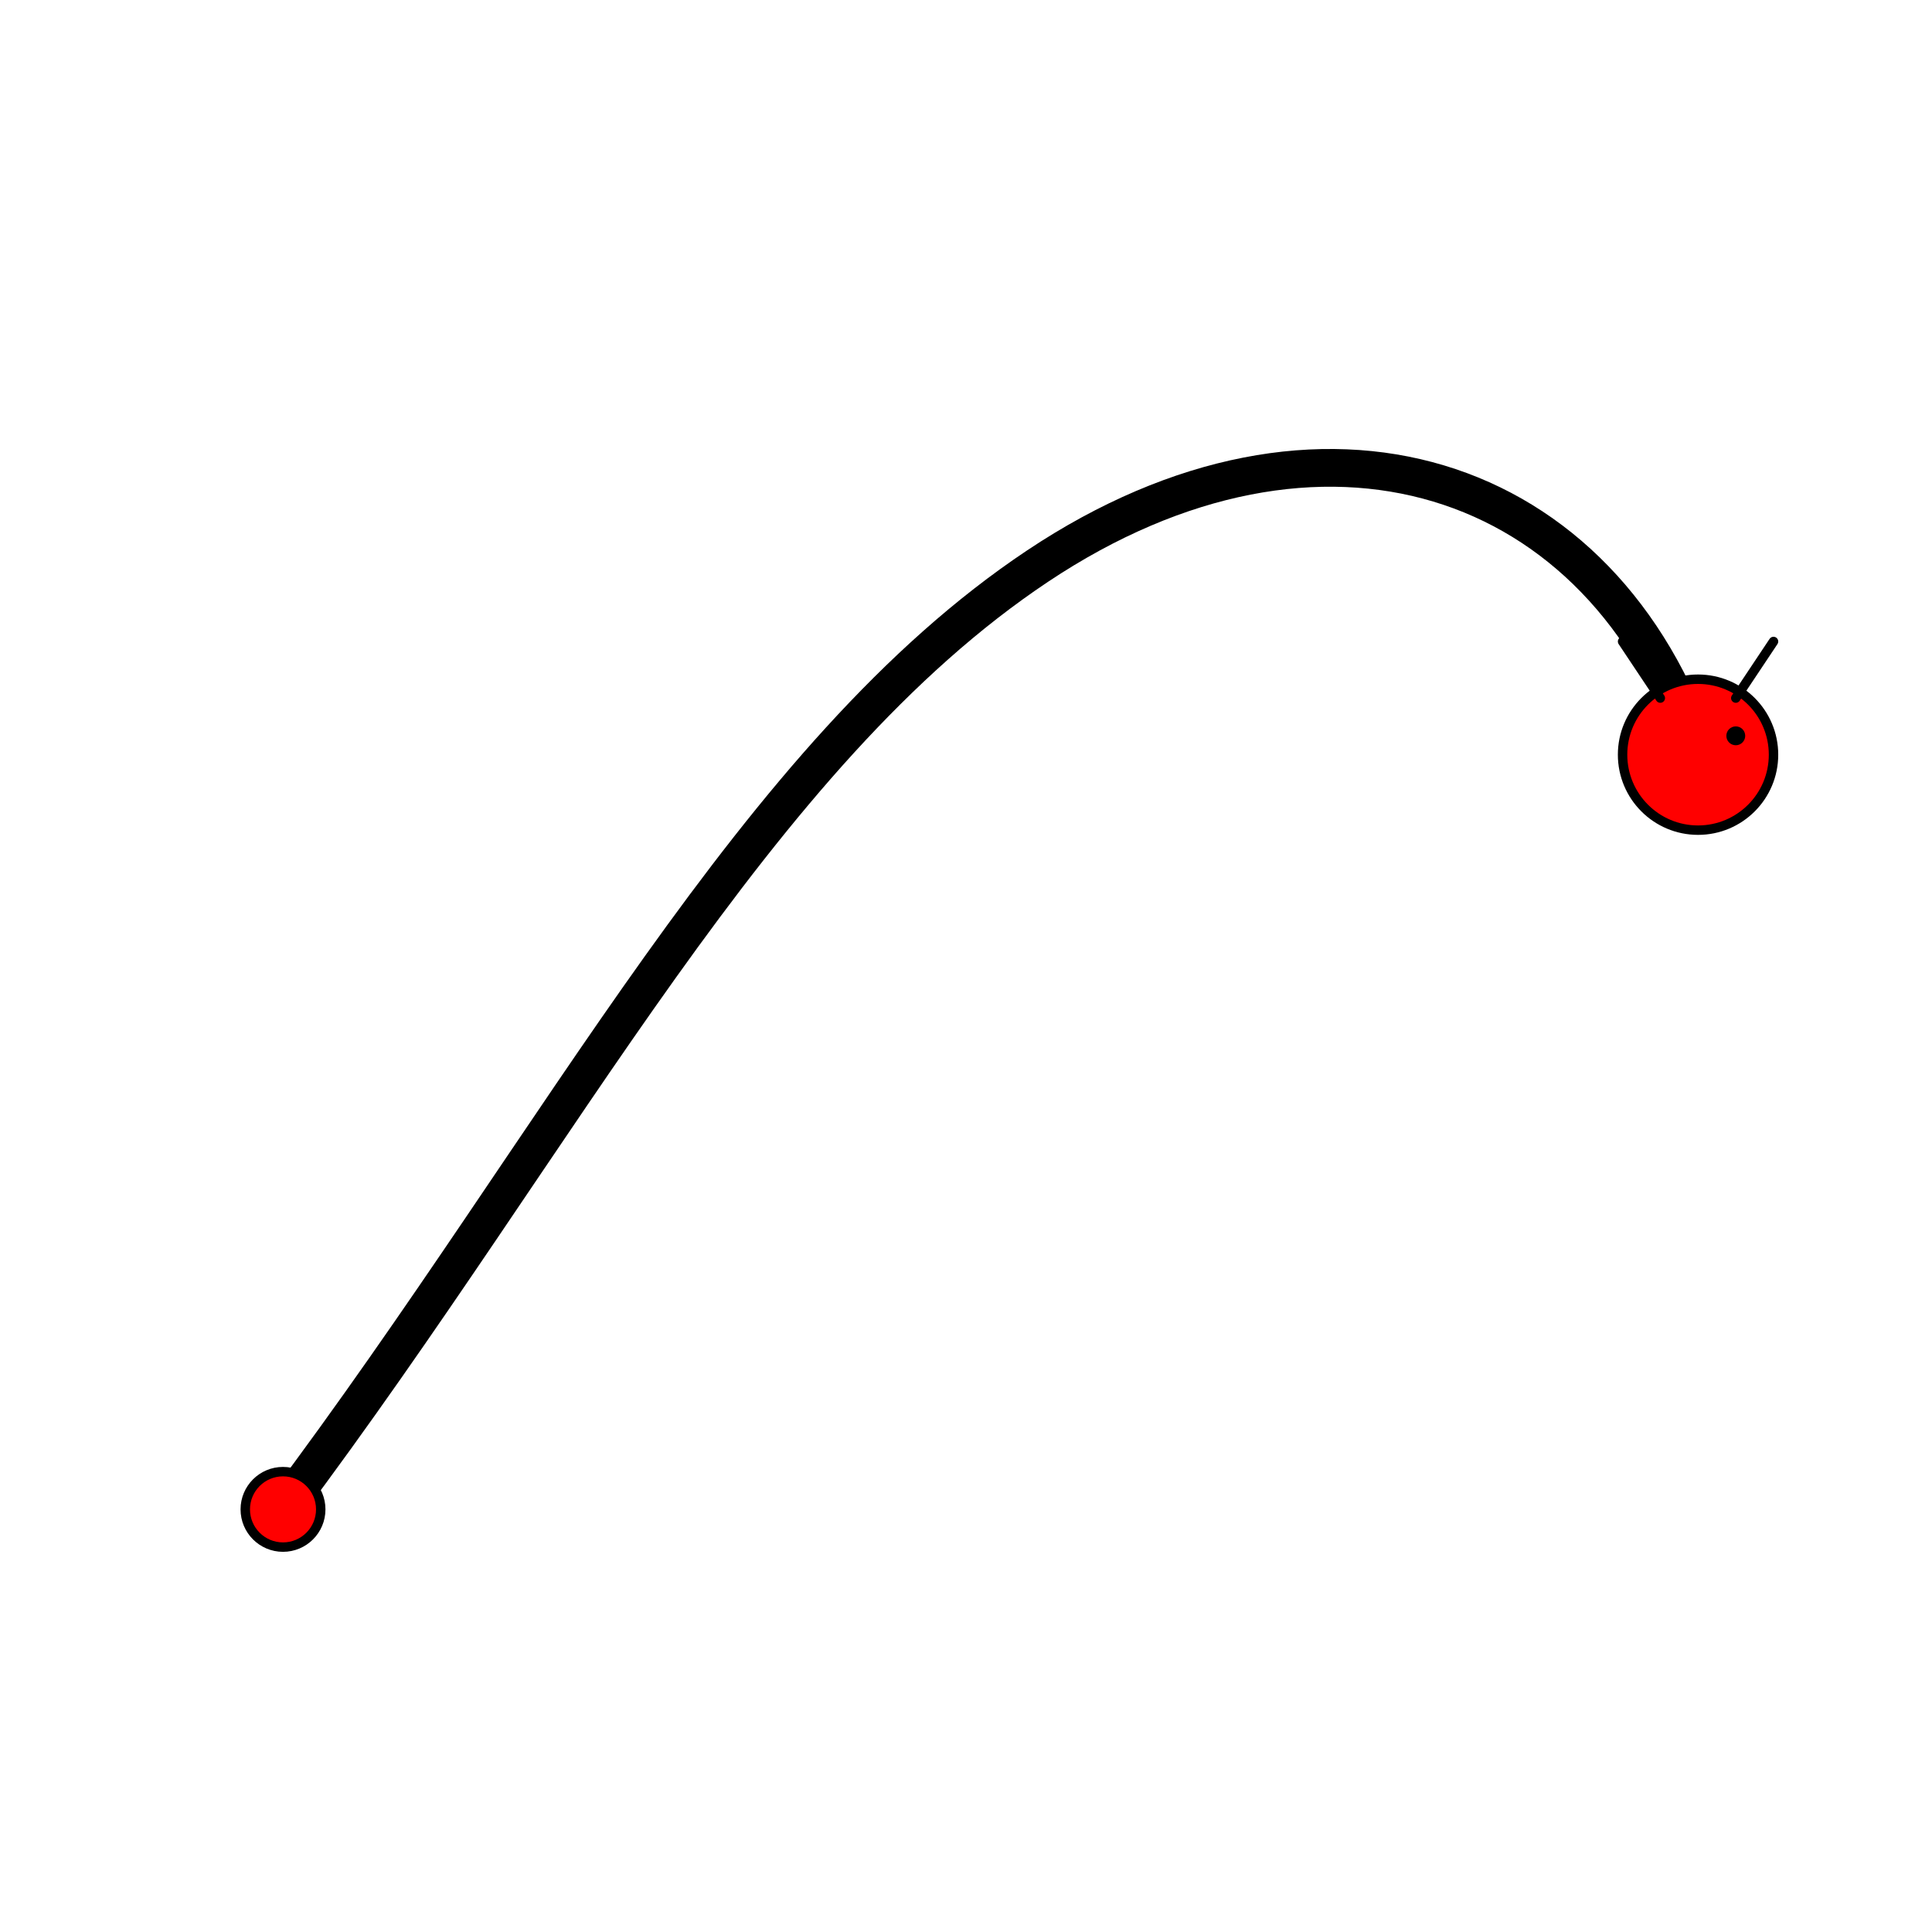 <!--

Generated by DrawGPT.
Free, open source, AI generated images in SVG, PNG, and HTML Canvas format.
https://drawgpt.ai

Created: 2025-07-02T15:58:25+00:00
-->
<svg id="svgRoot_001" class="canvas"   viewBox="0 0 1024 1024" xmlns="http://www.w3.org/2000/svg" xmlns:xlink="http://www.w3.org/1999/xlink">
  <title>Simple Chinese Dragon</title>
  <desc>A playful two-tone dragon dancing across the sky with red scale charm and bold black lines.</desc>
  <!-- Dragon Body -->
  <path id="dragonBody_001" class="body" d="M150,800 C300,600 400,400 550,300 C700,200 850,250 900,400" stroke="#000000" fill="none" stroke-width="20" stroke-linecap="round"/>
  <!-- Dragon Tail Tip -->
  <circle id="dragonTailTip_001" class="tail" cx="150" cy="800" r="20" fill="#FF0000" stroke="#000000" stroke-width="5"/>
  <!-- Dragon Head -->
  <circle id="dragonHead_001" class="head" cx="900" cy="400" r="40" fill="#FF0000" stroke="#000000" stroke-width="5"/>
  <!-- Dragon Eye -->
  <circle id="dragonEye_001" class="eye" cx="920" cy="390" r="5" fill="#000000"/>
  <!-- Dragon Horns -->
  <line id="dragonHorn1_001" class="horn" x1="880" y1="370" x2="860" y2="340" stroke="#000000" stroke-width="5" stroke-linecap="round"/>
  <line id="dragonHorn2_001" class="horn" x1="920" y1="370" x2="940" y2="340" stroke="#000000" stroke-width="5" stroke-linecap="round"/>
</svg>